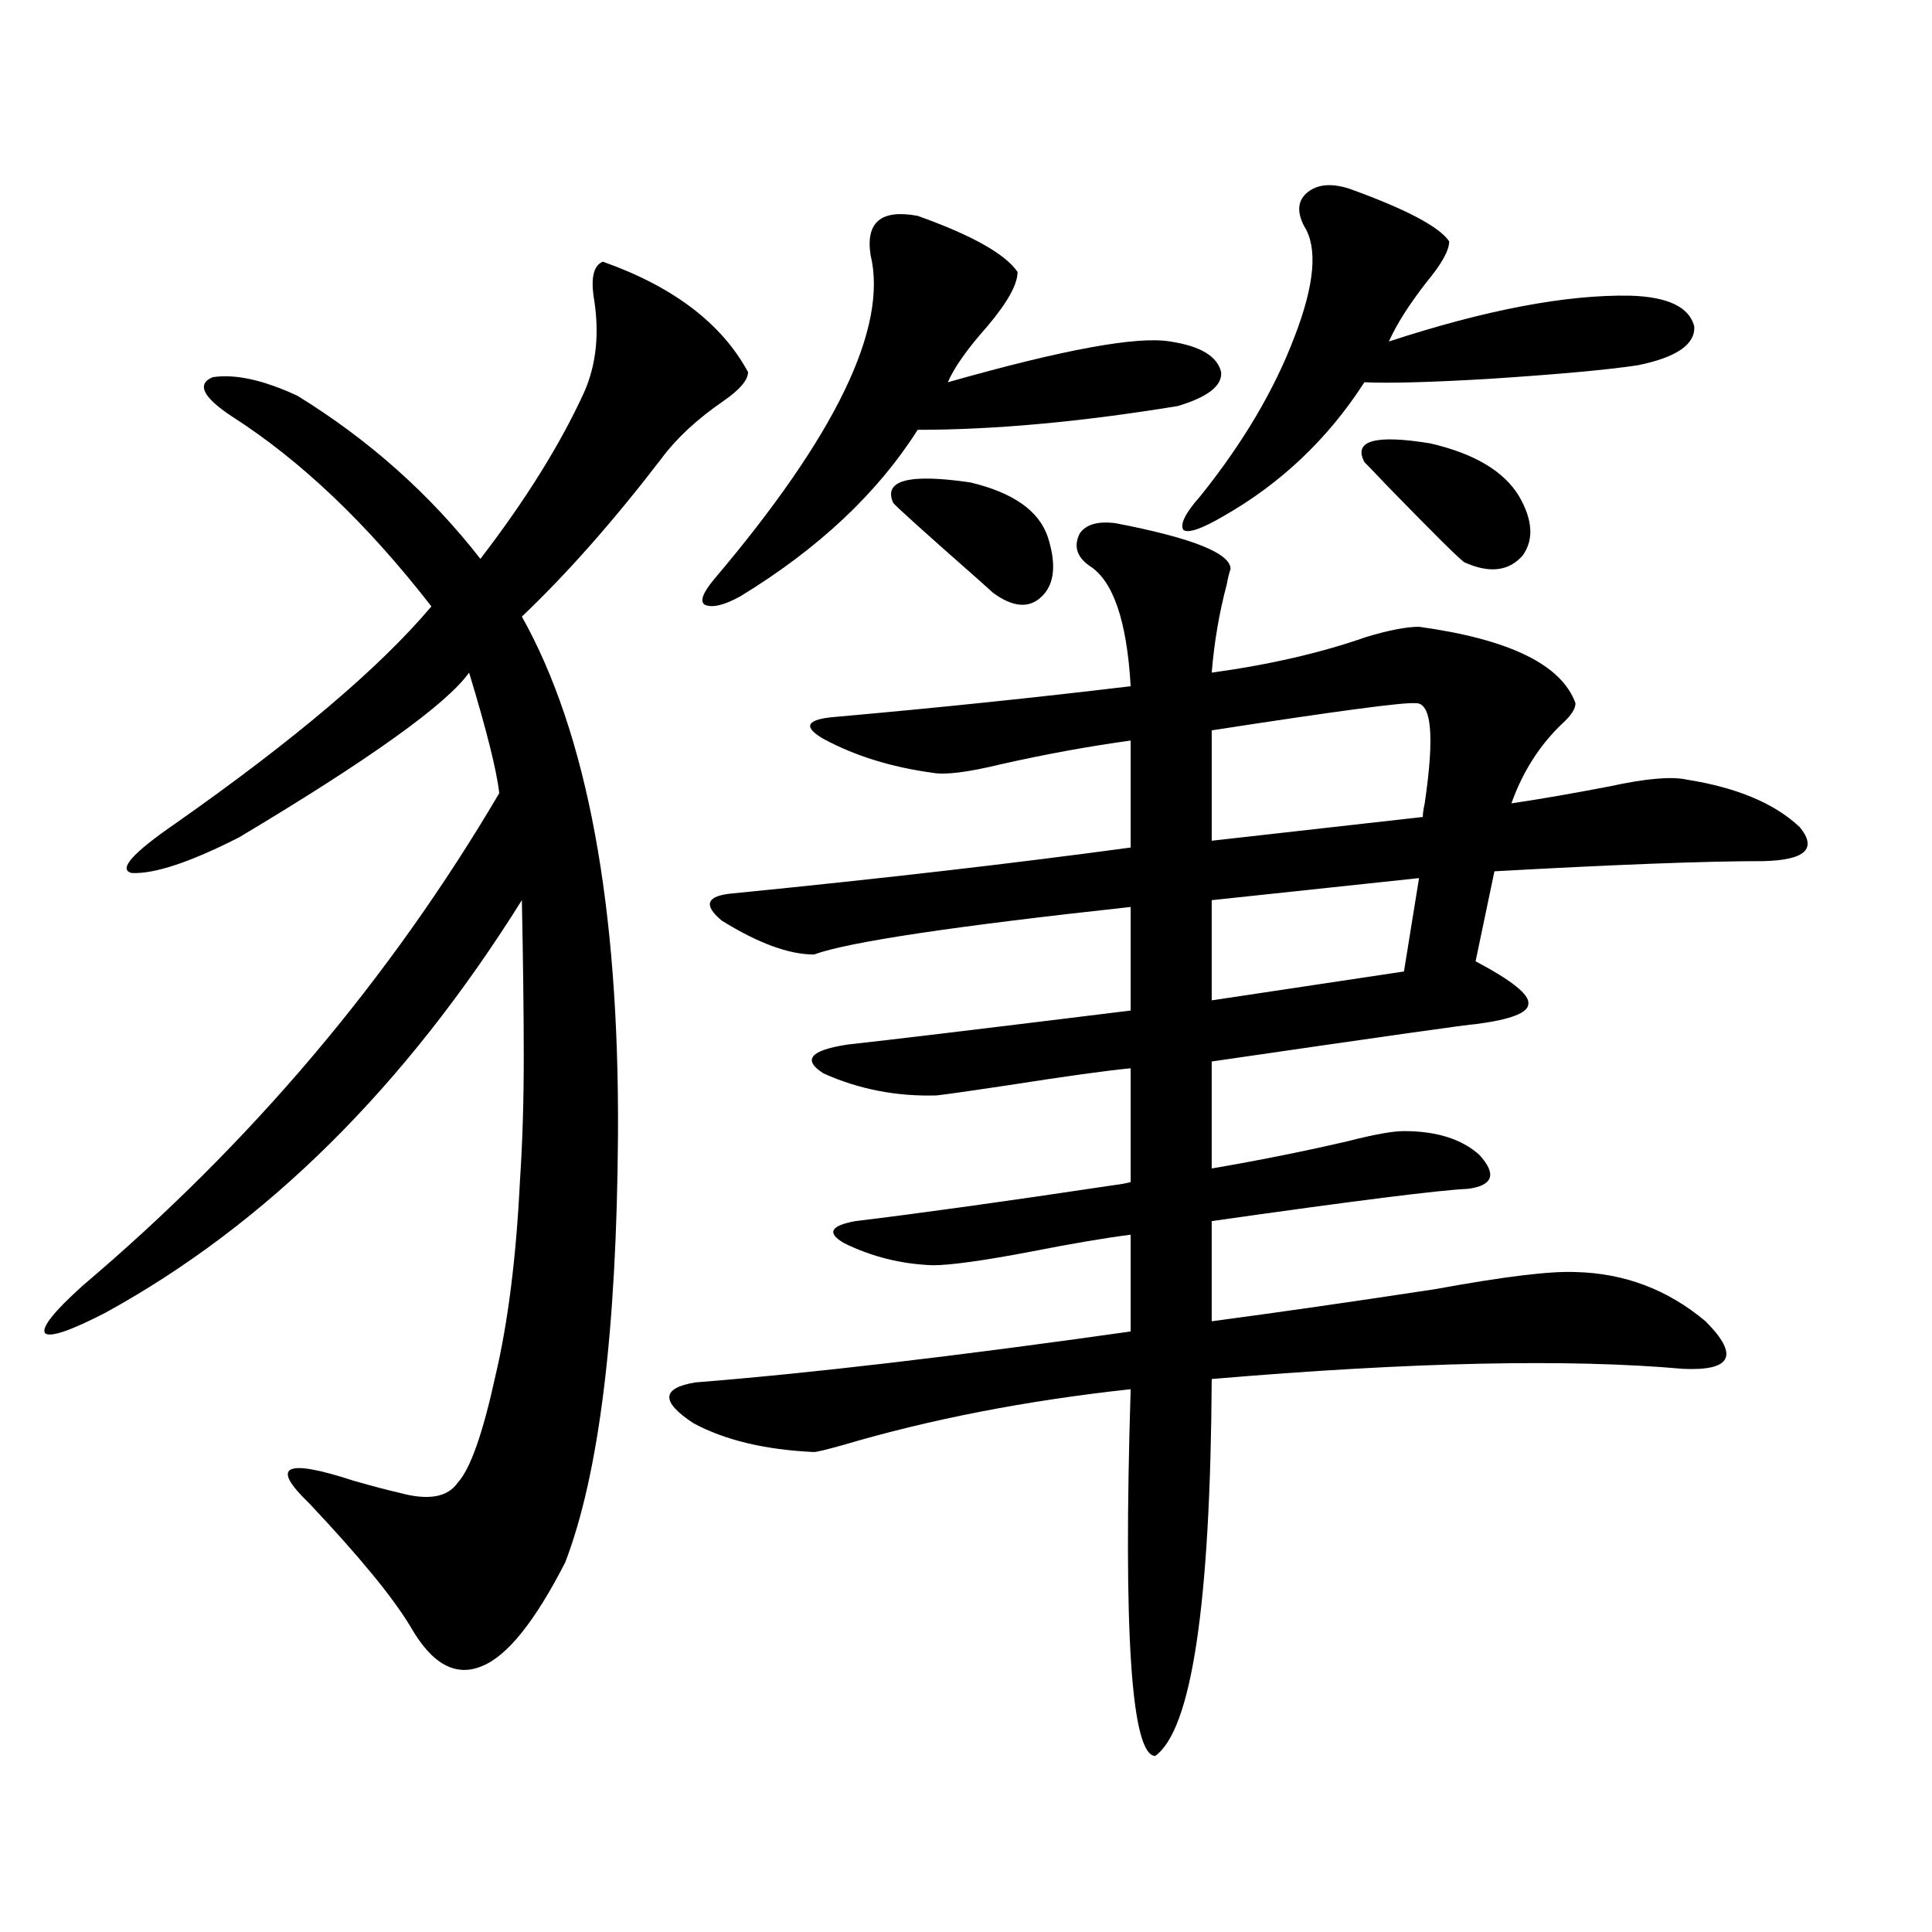 <?xml version="1.0" encoding="utf-8"?>
<!-- Generator: Adobe Illustrator 16.0.0, SVG Export Plug-In . SVG Version: 6.00 Build 0)  -->
<!DOCTYPE svg PUBLIC "-//W3C//DTD SVG 1.1//EN" "http://www.w3.org/Graphics/SVG/1.1/DTD/svg11.dtd">
<svg version="1.1" id="图层_1" xmlns="http://www.w3.org/2000/svg" xmlns:xlink="http://www.w3.org/1999/xlink" x="0px" y="0px"
	 width="1000px" height="1000px" viewBox="0 0 1000 1000" enable-background="new 0 0 1000 1000" xml:space="preserve">
<path d="M312.065,135.457c36.417,12.896,61.462,31.942,75.12,57.129c0,4.106-4.237,9.091-12.683,14.941
	c-13.658,9.38-24.39,19.336-32.194,29.883c-24.725,32.231-48.779,59.478-72.193,81.738c33.811,60.356,50.396,149.716,49.755,268.066
	c-0.655,101.953-9.756,175.781-27.316,221.484c-15.609,30.46-29.923,48.34-42.926,53.613c-13.658,5.851-26.021-0.879-37.072-20.215
	c-9.115-15.243-26.676-36.612-52.682-64.16c-20.167-19.336-12.362-23.14,23.414-11.426c10.396,2.938,18.201,4.985,23.414,6.152
	c14.954,4.106,25.03,2.349,30.243-5.273c6.494-7.031,13.003-25.488,19.512-55.371c6.494-27.534,10.731-61.222,12.683-101.074
	c1.296-19.336,1.951-40.718,1.951-64.16c0-22.261-0.335-49.219-0.976-80.859C209.629,562.605,137.756,633.797,54.511,679.5
	c-18.216,9.38-28.627,12.896-31.219,10.547c-1.951-2.925,4.543-11.124,19.512-24.609c87.147-73.828,159.021-158.78,215.604-254.883
	c-1.311-11.714-6.509-32.52-15.609-62.402c-11.707,16.411-51.386,44.824-119.021,85.254c-25.365,12.896-43.901,19.048-55.608,18.457
	c-7.164-1.758,0.32-10.245,22.438-25.488c61.782-43.354,106.004-80.859,132.68-112.5c-33.17-42.765-67.65-75.586-103.412-98.438
	c-14.969-9.956-18.216-16.699-9.756-20.215c11.707-1.758,26.341,1.47,43.901,9.668c37.072,22.852,68.611,50.977,94.632,84.375
	c23.414-30.46,41.295-59.175,53.657-86.133c6.494-14.64,8.125-31.339,4.878-50.098C305.877,143.079,307.508,137.215,312.065,135.457
	z M577.425,270.809c39.664,7.622,59.511,15.532,59.511,23.73c-0.655,1.758-1.311,4.395-1.951,7.91
	c-3.902,14.653-6.509,29.883-7.805,45.703c29.908-4.093,56.584-10.245,79.998-18.457c11.707-3.516,20.808-5.273,27.316-5.273
	c46.828,6.454,73.81,19.638,80.974,39.551c0,2.938-2.286,6.454-6.829,10.547c-11.707,11.138-20.487,24.911-26.341,41.309
	c15.609-2.335,32.515-5.273,50.73-8.789c18.856-4.093,32.194-5.273,39.999-3.516c26.006,4.106,45.518,12.305,58.535,24.609
	c9.101,11.138,2.927,17.001-18.536,17.578c-29.923,0-76.431,1.758-139.509,5.273l-9.756,46.582
	c18.856,9.97,27.957,17.29,27.316,21.973c0,4.696-9.115,8.212-27.316,10.547c-2.606,0-48.139,6.454-136.582,19.336v55.371
	c24.055-4.093,47.469-8.789,70.242-14.063c13.658-3.516,23.414-5.273,29.268-5.273c16.905,0,29.908,4.106,39.023,12.305
	c9.101,9.97,7.149,15.82-5.854,17.578c-14.313,0.591-58.535,6.152-132.68,16.699v51.855c35.121-4.683,73.81-10.245,116.095-16.699
	c35.121-6.44,59.176-9.366,72.193-8.789c25.365,0.591,47.804,9.091,67.315,25.488c17.561,17.578,13.658,25.79-11.707,24.609
	c-59.19-5.273-140.484-3.516-243.896,5.273c-0.655,116.593-10.411,181.632-29.268,195.117
	c-12.362-0.591-16.585-63.872-12.683-189.844c-53.992,5.864-103.747,15.532-149.265,29.004c-8.46,2.349-13.338,3.516-14.634,3.516
	c-25.365-1.167-46.188-6.152-62.438-14.941c-16.92-11.124-16.585-18.155,0.976-21.094c59.176-4.683,134.296-13.472,225.36-26.367
	V639.07c-13.658,1.758-30.898,4.696-51.706,8.789c-24.725,4.696-41.63,7.031-50.73,7.031c-16.265-0.577-31.554-4.395-45.853-11.426
	c-9.115-5.273-7.164-9.077,5.854-11.426c33.811-4.093,78.047-10.245,132.68-18.457c4.543-0.577,7.805-1.167,9.756-1.758v-58.887
	c-12.362,1.181-33.505,4.106-63.413,8.789c-19.512,2.938-31.874,4.696-37.072,5.273c-20.822,0.591-40.334-3.214-58.535-11.426
	c-11.066-7.031-6.829-12.003,12.683-14.941c21.463-2.335,70.242-8.198,146.338-17.578v-53.613
	c-91.705,9.97-146.338,18.169-163.898,24.609c-13.018,0-28.947-5.851-47.804-17.578c-9.756-8.198-7.805-12.882,5.854-14.063
	c76.736-7.608,145.362-15.519,205.849-23.73v-55.371c-21.463,2.938-43.901,7.031-67.315,12.305
	c-16.92,4.106-28.627,5.575-35.121,4.395c-21.463-2.925-40.334-8.789-56.584-17.578c-11.066-6.44-8.78-10.245,6.829-11.426
	c52.682-4.683,103.412-9.956,152.191-15.82c-1.951-33.976-9.115-54.78-21.463-62.402c-6.509-4.683-8.14-10.245-4.878-16.699
	C562.136,271.399,568.31,269.642,577.425,270.809z M474.988,111.727c27.957,9.97,45.197,19.638,51.706,29.004
	c0,6.454-5.213,15.82-15.609,28.125c-10.411,11.728-17.24,21.396-20.487,29.004c59.831-16.987,98.199-24.019,115.119-21.094
	c15.609,2.349,24.39,7.622,26.341,15.82c0.641,7.031-6.829,12.896-22.438,17.578c-50.09,8.212-94.967,12.305-134.631,12.305
	c-20.822,32.821-51.386,61.523-91.705,86.133c-8.46,4.696-14.634,6.152-18.536,4.395c-2.606-1.758-0.976-6.152,4.878-13.184
	c63.078-74.405,90.074-130.366,80.974-167.871C447.992,114.954,456.117,108.211,474.988,111.727z M462.306,260.262
	c-5.213-11.714,8.125-15.229,39.999-10.547c22.104,5.273,35.441,14.653,39.999,28.125c4.543,14.063,3.567,24.321-2.927,30.762
	c-6.509,6.454-14.969,5.864-25.365-1.758c-0.655-0.577-2.927-2.637-6.829-6.152C478.556,275.505,463.602,262.02,462.306,260.262z
	 M698.397,97.664c29.268,10.547,46.493,19.638,51.706,27.246c0,4.696-3.902,11.728-11.707,21.094
	c-9.115,11.728-15.609,21.973-19.512,30.762c50.075-16.397,91.705-24.308,124.875-23.73c19.512,0.591,30.563,5.864,33.17,15.82
	c0.641,9.38-9.115,16.122-29.268,20.215c-15.609,2.349-41.31,4.696-77.071,7.031c-29.923,1.758-51.386,2.349-64.389,1.758
	c-18.871,29.306-43.261,52.446-73.169,69.434c-11.066,6.454-17.896,8.789-20.487,7.031c-1.951-2.925,0.976-8.789,8.78-17.578
	c22.104-27.534,38.368-55.069,48.779-82.617c10.396-26.944,12.027-45.991,4.878-57.129c-3.902-7.608-3.262-13.472,1.951-17.578
	C682.133,95.329,689.282,94.739,698.397,97.664z M732.543,363.973c-5.854-0.577-40.975,4.106-105.363,14.063v57.129l109.266-12.305
	c0-1.758,0.32-4.093,0.976-7.031C742.619,380.672,740.988,363.396,732.543,363.973z M734.494,454.5L627.18,465.926v51.855
	l99.51-14.941L734.494,454.5z M706.202,239.168c-5.854-11.124,5.519-14.351,34.146-9.668c22.759,5.273,38.048,14.364,45.853,27.246
	c7.149,12.305,7.805,22.563,1.951,30.762c-7.164,8.212-17.24,9.38-30.243,3.516c-2.606-1.758-15.609-14.64-39.023-38.672
	C711.08,244.153,706.843,239.759,706.202,239.168z"/>
</svg>
